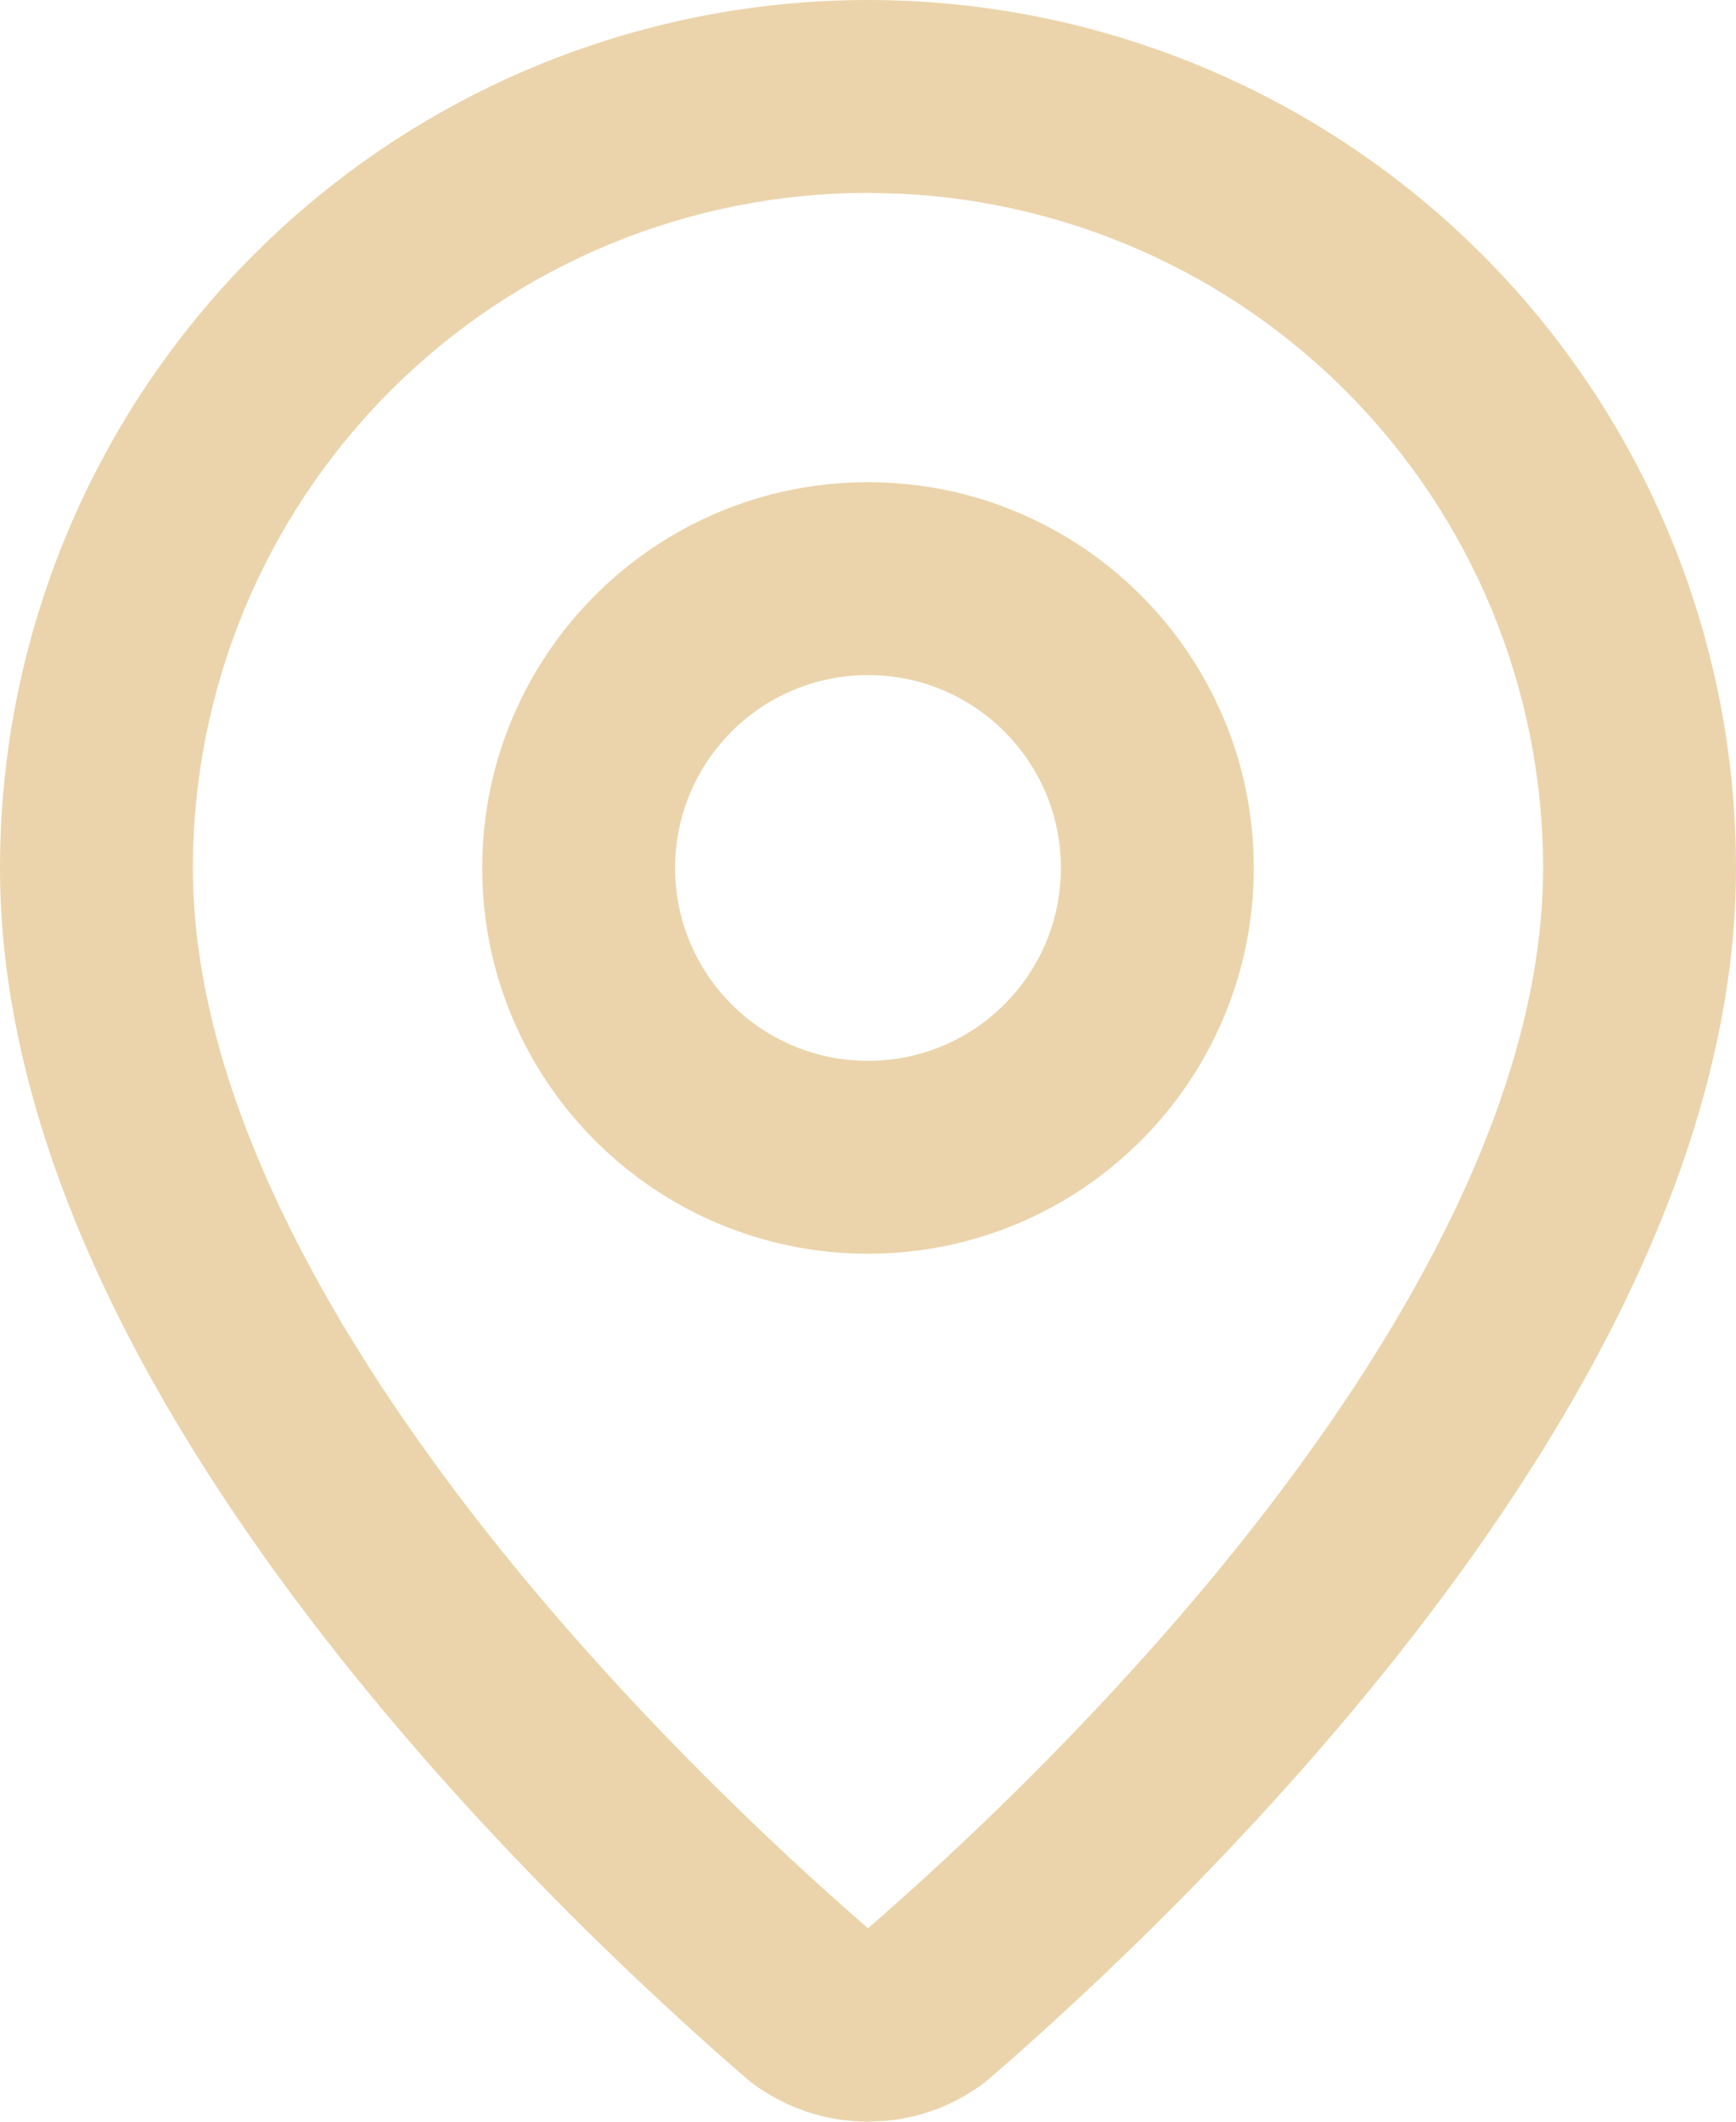 <?xml version="1.0" encoding="UTF-8"?> <svg xmlns="http://www.w3.org/2000/svg" width="18" height="22" viewBox="0 0 18 22" fill="none"><path d="M9 0C11.387 0 13.676 0.948 15.364 2.636C17.052 4.324 18 6.613 18 9C18 11.834 16.447 14.603 14.794 16.775C13.117 18.978 11.21 20.731 10.255 21.556C10.238 21.57 10.22 21.585 10.202 21.599C9.899 21.827 9.538 21.963 9.162 21.993L9 22C8.566 22 8.144 21.859 7.798 21.599C7.78 21.585 7.762 21.57 7.745 21.556C6.79 20.731 4.882 18.978 3.206 16.775C1.553 14.603 0 11.834 0 9C0 6.613 0.948 4.324 2.636 2.636C4.324 0.948 6.613 0 9 0ZM9 2C7.143 2 5.363 2.737 4.05 4.05C2.737 5.363 2 7.143 2 9C2 11.159 3.217 13.487 4.798 15.565C6.326 17.572 8.08 19.196 9 19.995C9.92 19.196 11.674 17.572 13.202 15.565C14.783 13.487 16 11.159 16 9C16 7.143 15.263 5.363 13.95 4.05C12.719 2.819 11.077 2.095 9.347 2.009L9 2ZM9 5C11.209 5 13 6.791 13 9C13 11.209 11.209 13 9 13C6.791 13 5 11.209 5 9C5 6.791 6.791 5 9 5ZM9 7C7.895 7 7 7.895 7 9C7 10.105 7.895 11 9 11C10.105 11 11 10.105 11 9C11 7.895 10.105 7 9 7Z" fill="#EBD4AB"></path></svg> 